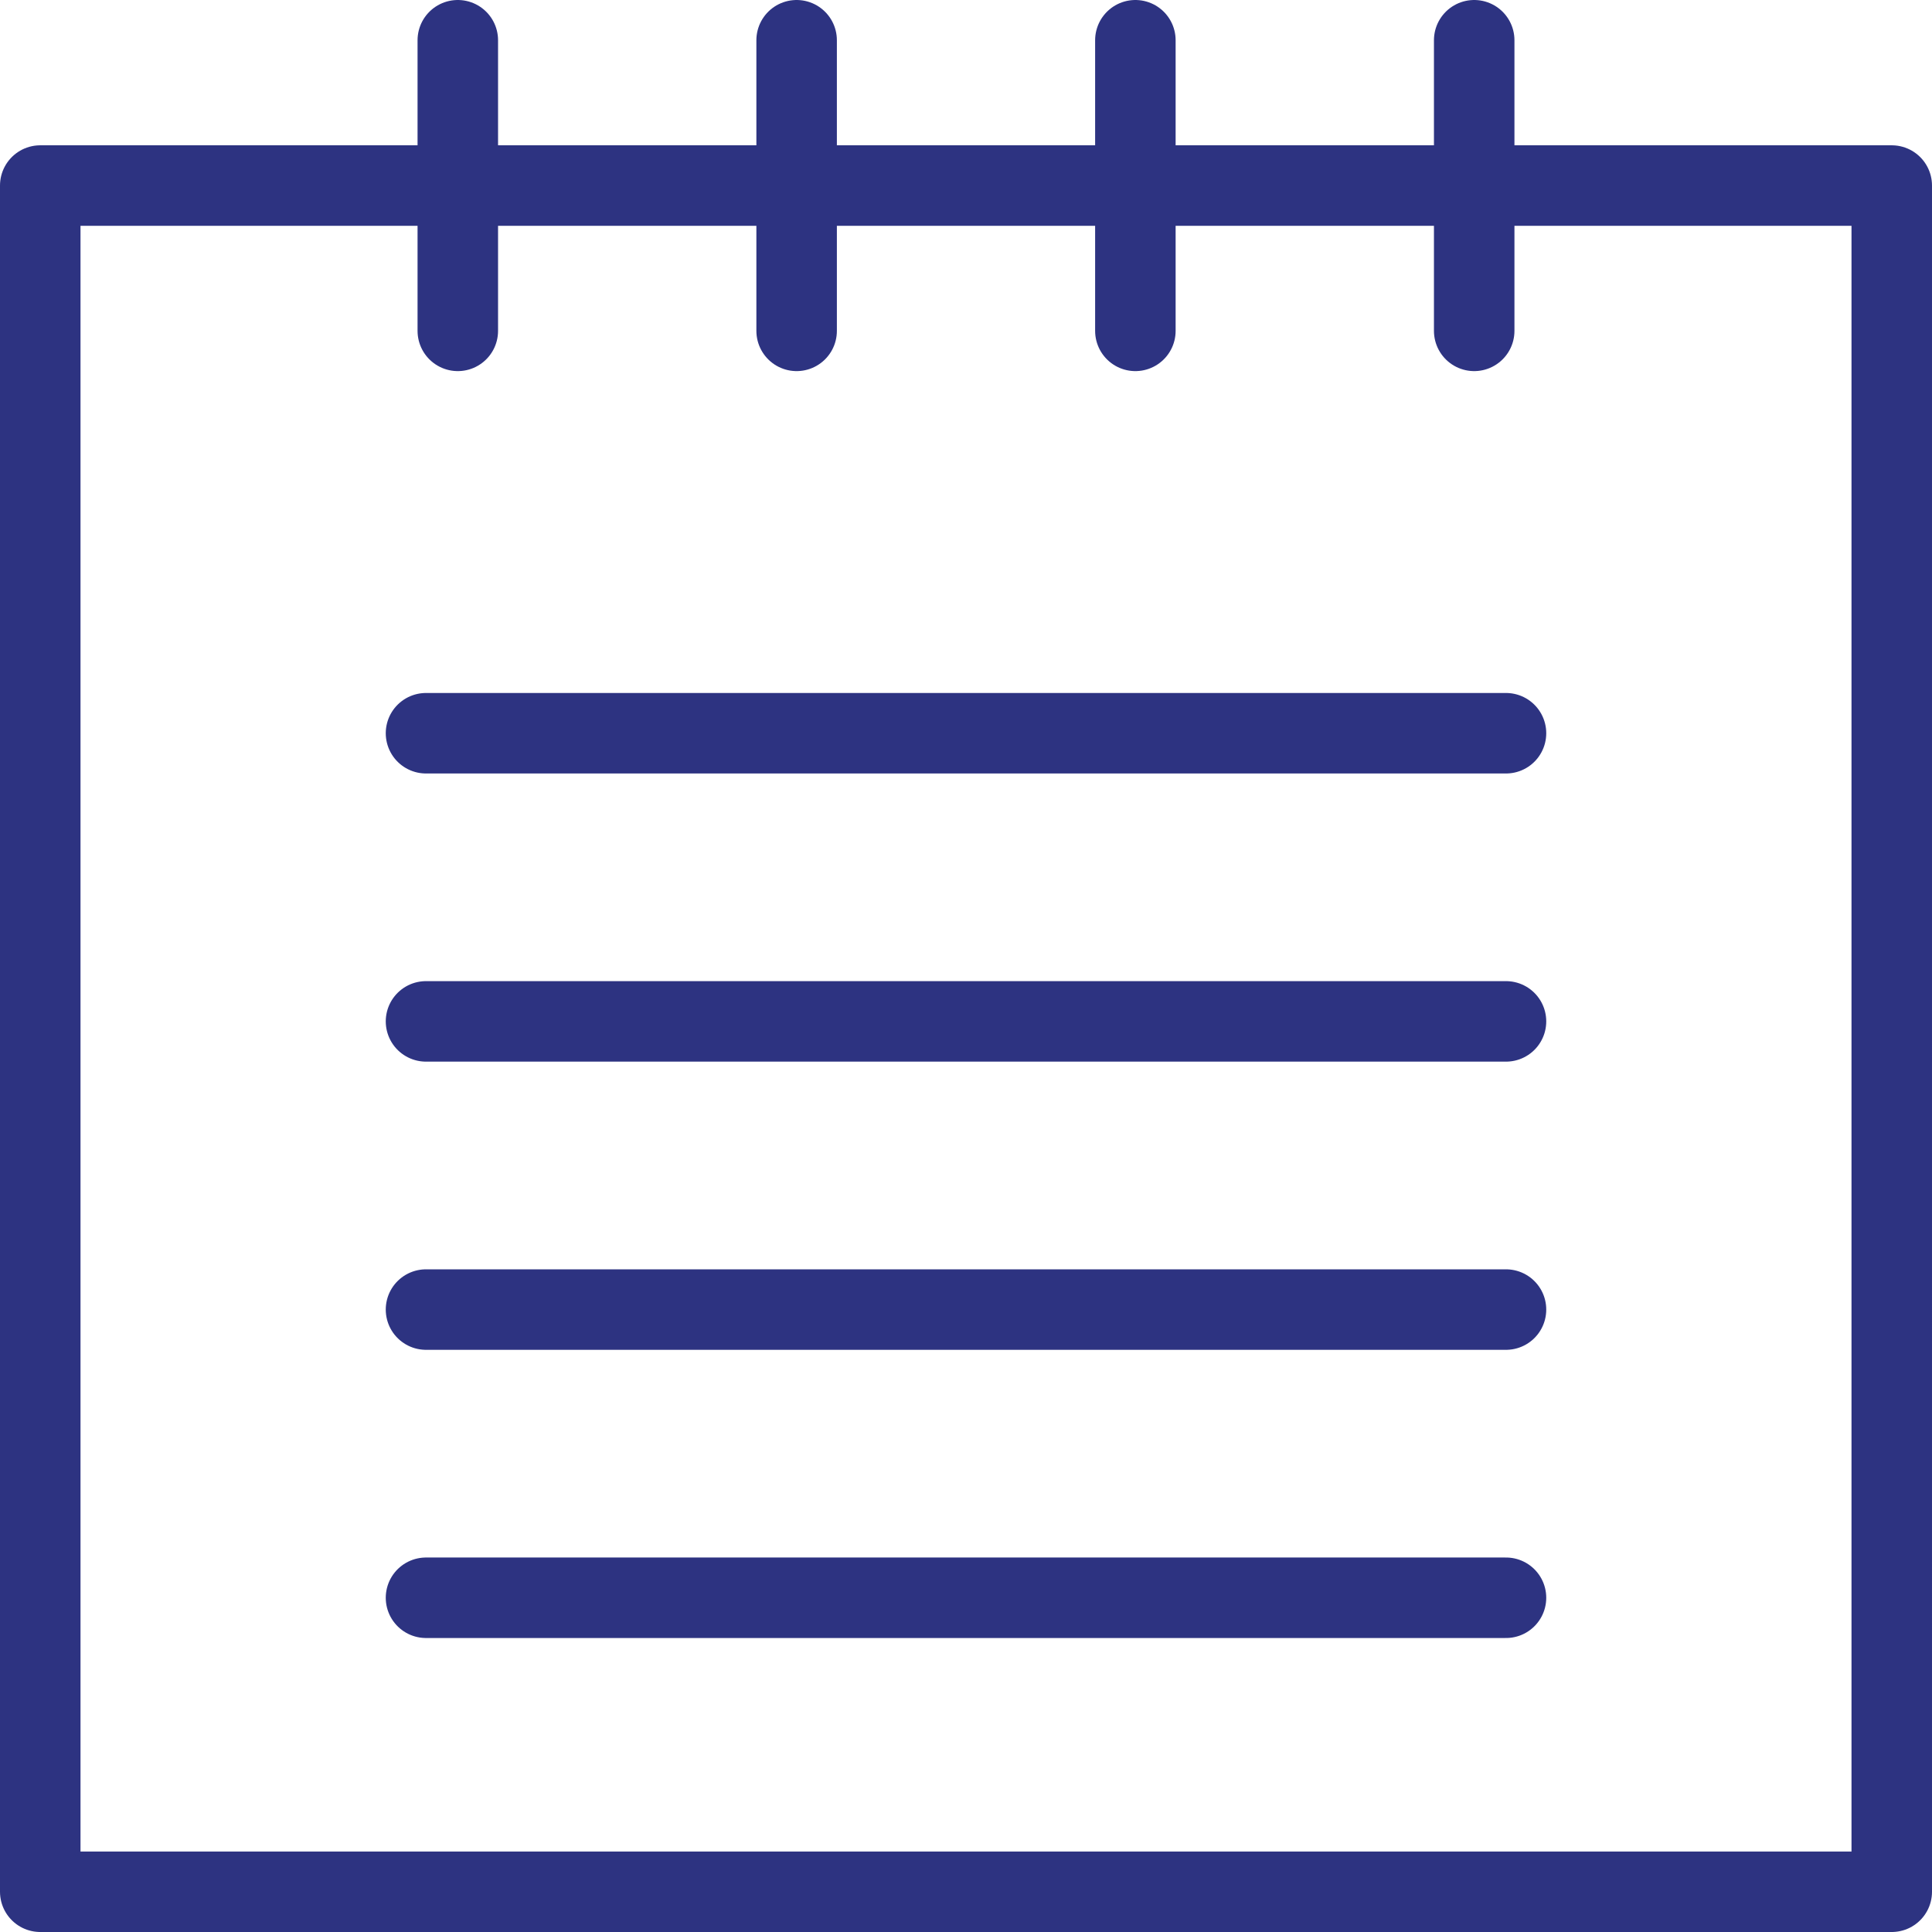 <svg xmlns="http://www.w3.org/2000/svg" width="48" height="48" fill="rgba(45,51,129,1)" viewBox="0 0 48 48"><g fill="none" stroke="rgba(45,51,129,1)" stroke-width="2" stroke-linecap="round" stroke-linejoin="round" stroke-miterlimit="10"><path d="M1 4.61h46V47H1zM11.374 1v7.22M19.792 1v7.22M28.208 1v7.22M36.626 1v7.22M10.584 18.217h26.832M10.584 25.376h26.832M10.584 32.536h26.832M10.584 39.696h26.832"/></g></svg>